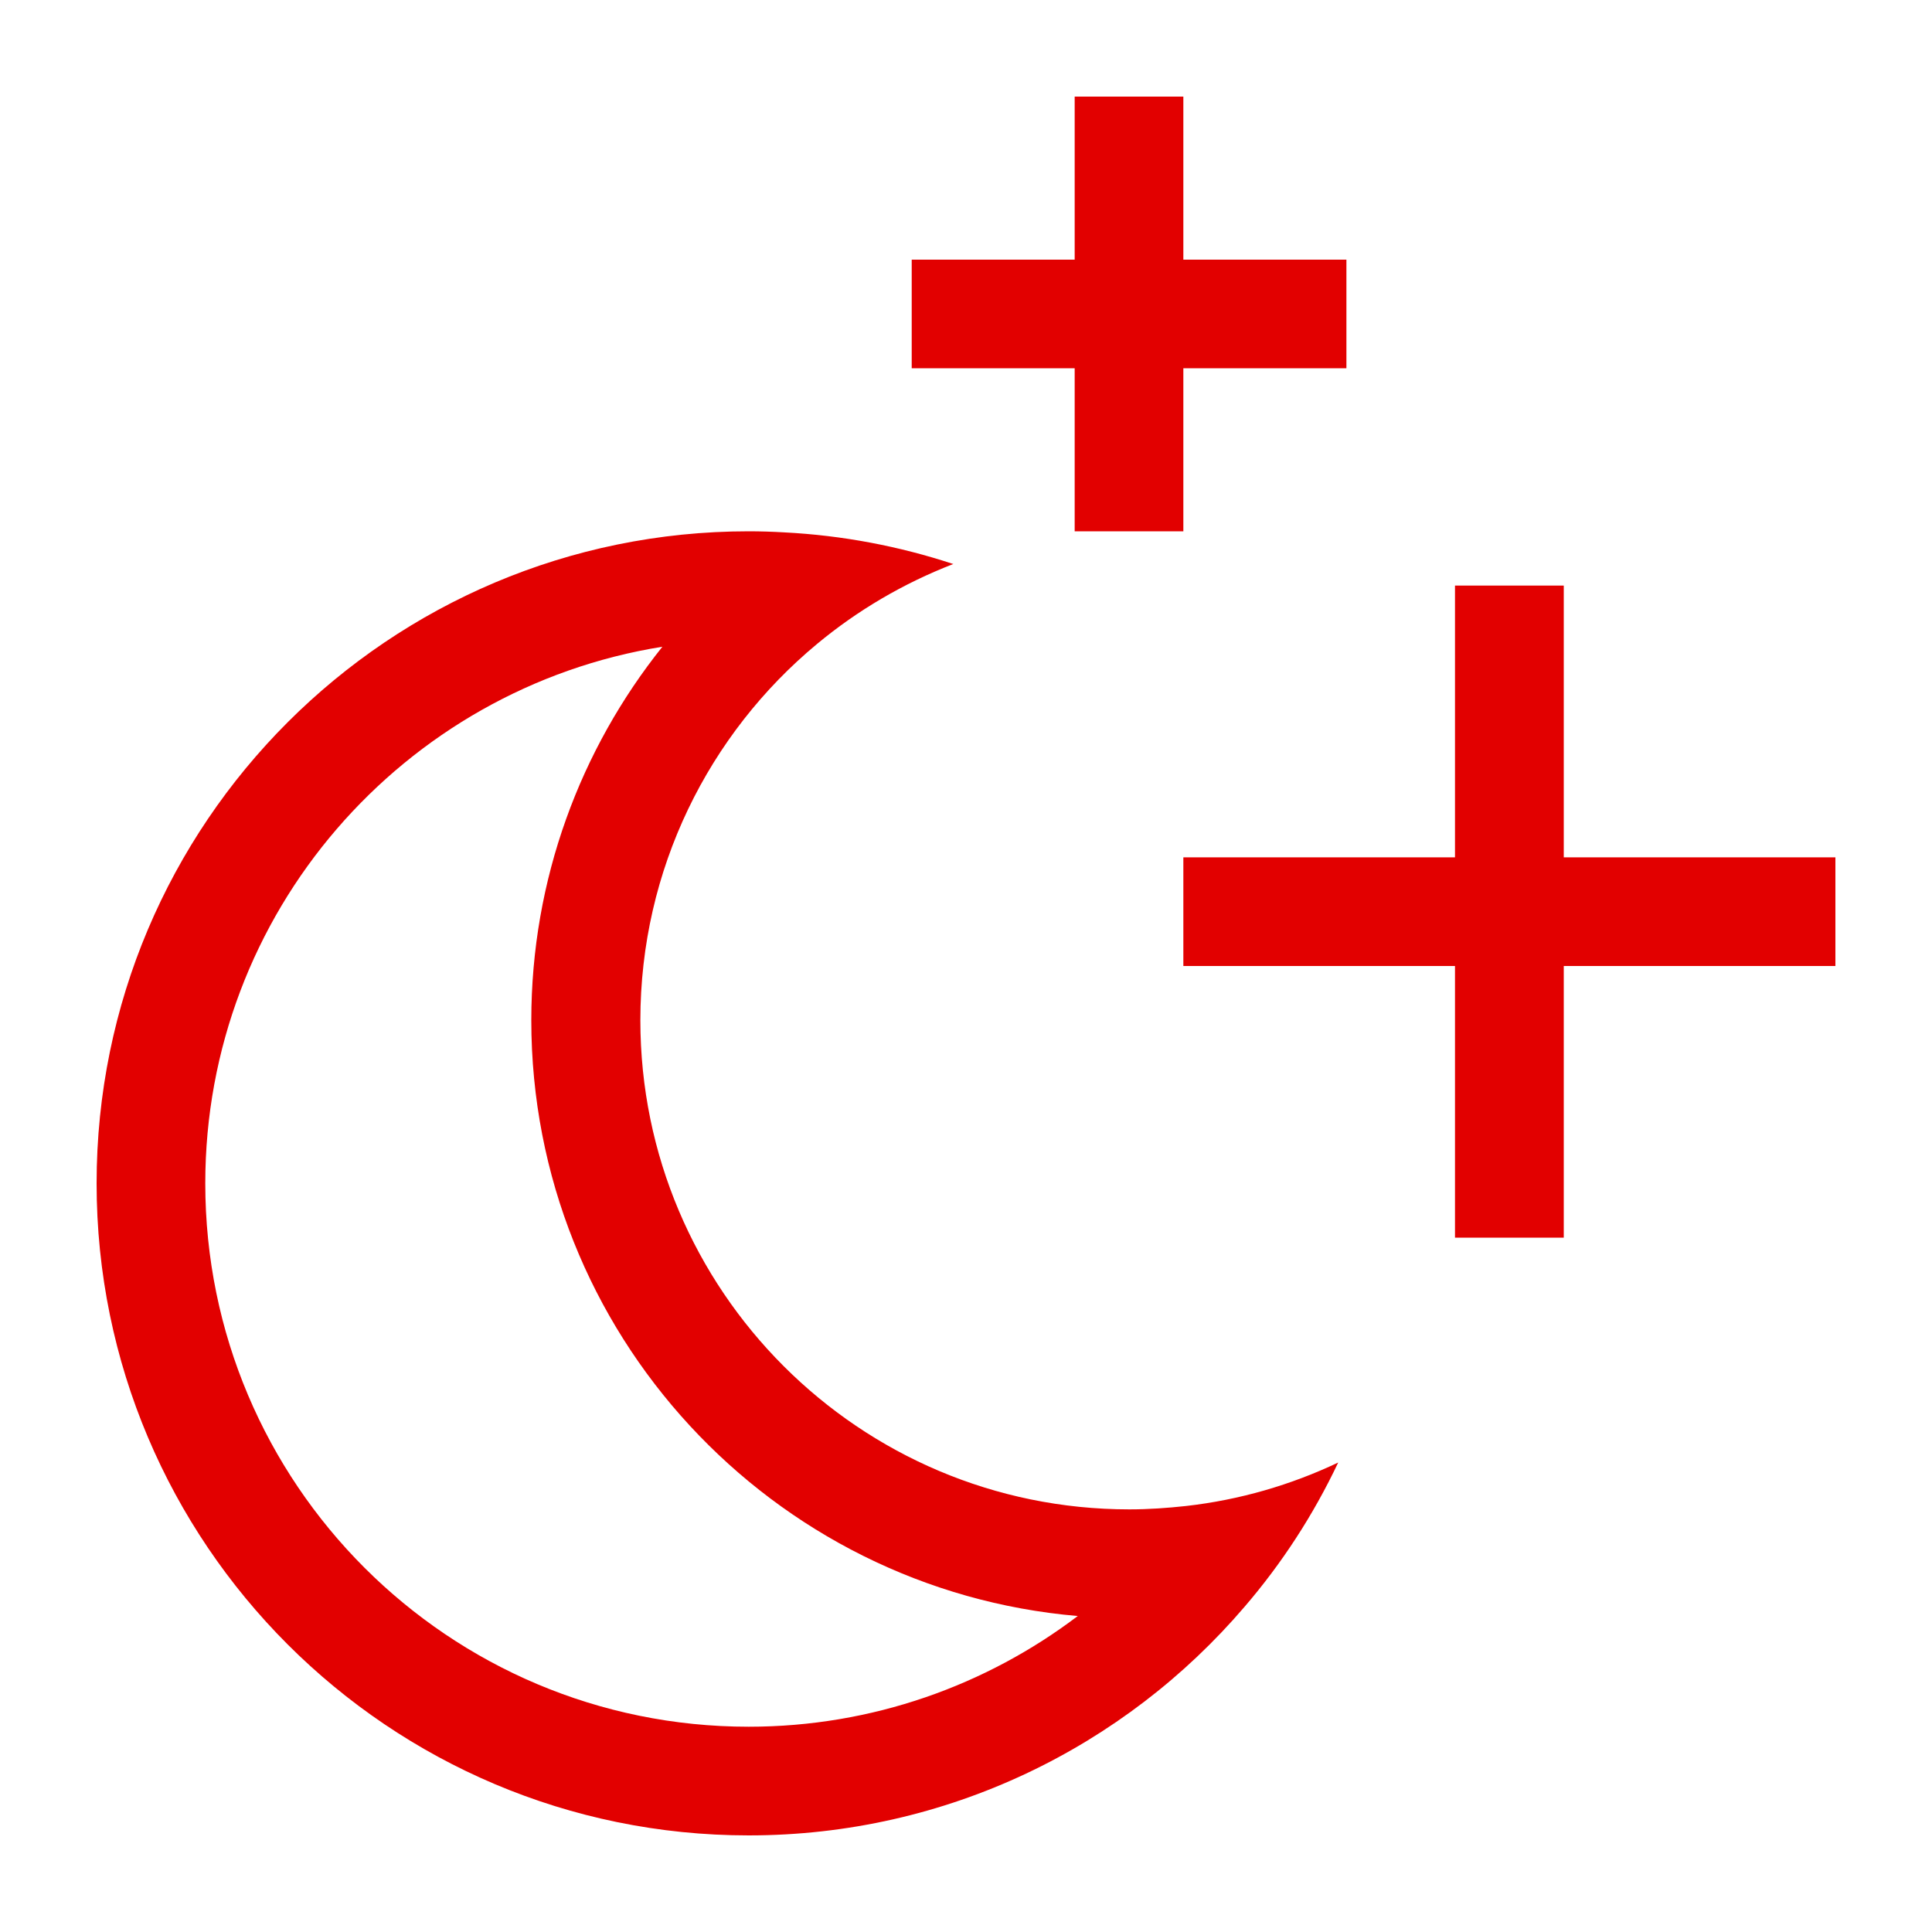 <svg width="20" height="20" viewBox="0 0 20 20" fill="none" xmlns="http://www.w3.org/2000/svg">
<path d="M12.25 1H11.125V1.562V2.688H10H9.438V3.812H10H11.125V4.938V5.5H12.25V4.938V3.812H13.375H13.938V2.688H13.375H12.25V1.562V1ZM9.866 5.838C9.311 5.655 8.724 5.542 8.116 5.511C7.996 5.504 7.873 5.5 7.75 5.5C4.023 5.5 1 8.523 1 12.25C1 15.977 4.023 19 7.75 19C9.803 19 11.645 18.082 12.883 16.634C13.27 16.184 13.597 15.681 13.853 15.14C13.364 15.372 12.834 15.527 12.278 15.59C12.085 15.611 11.888 15.625 11.691 15.625C8.896 15.625 6.629 13.357 6.629 10.562C6.629 8.998 7.339 7.595 8.457 6.667C8.875 6.319 9.353 6.038 9.87 5.838H9.866ZM6.857 6.695C6.01 7.754 5.5 9.1 5.5 10.562C5.5 13.8 7.989 16.458 11.157 16.729C10.211 17.446 9.03 17.875 7.75 17.875C4.642 17.875 2.125 15.358 2.125 12.25C2.125 9.448 4.175 7.124 6.857 6.695ZM16.188 6.625V6.062H15.062V6.625V8.875H12.812H12.25V10H12.812H15.062V12.25V12.812H16.188V12.25V10H18.438H19V8.875H18.438H16.188V6.625Z" fill="#E20000"/>
</svg>
